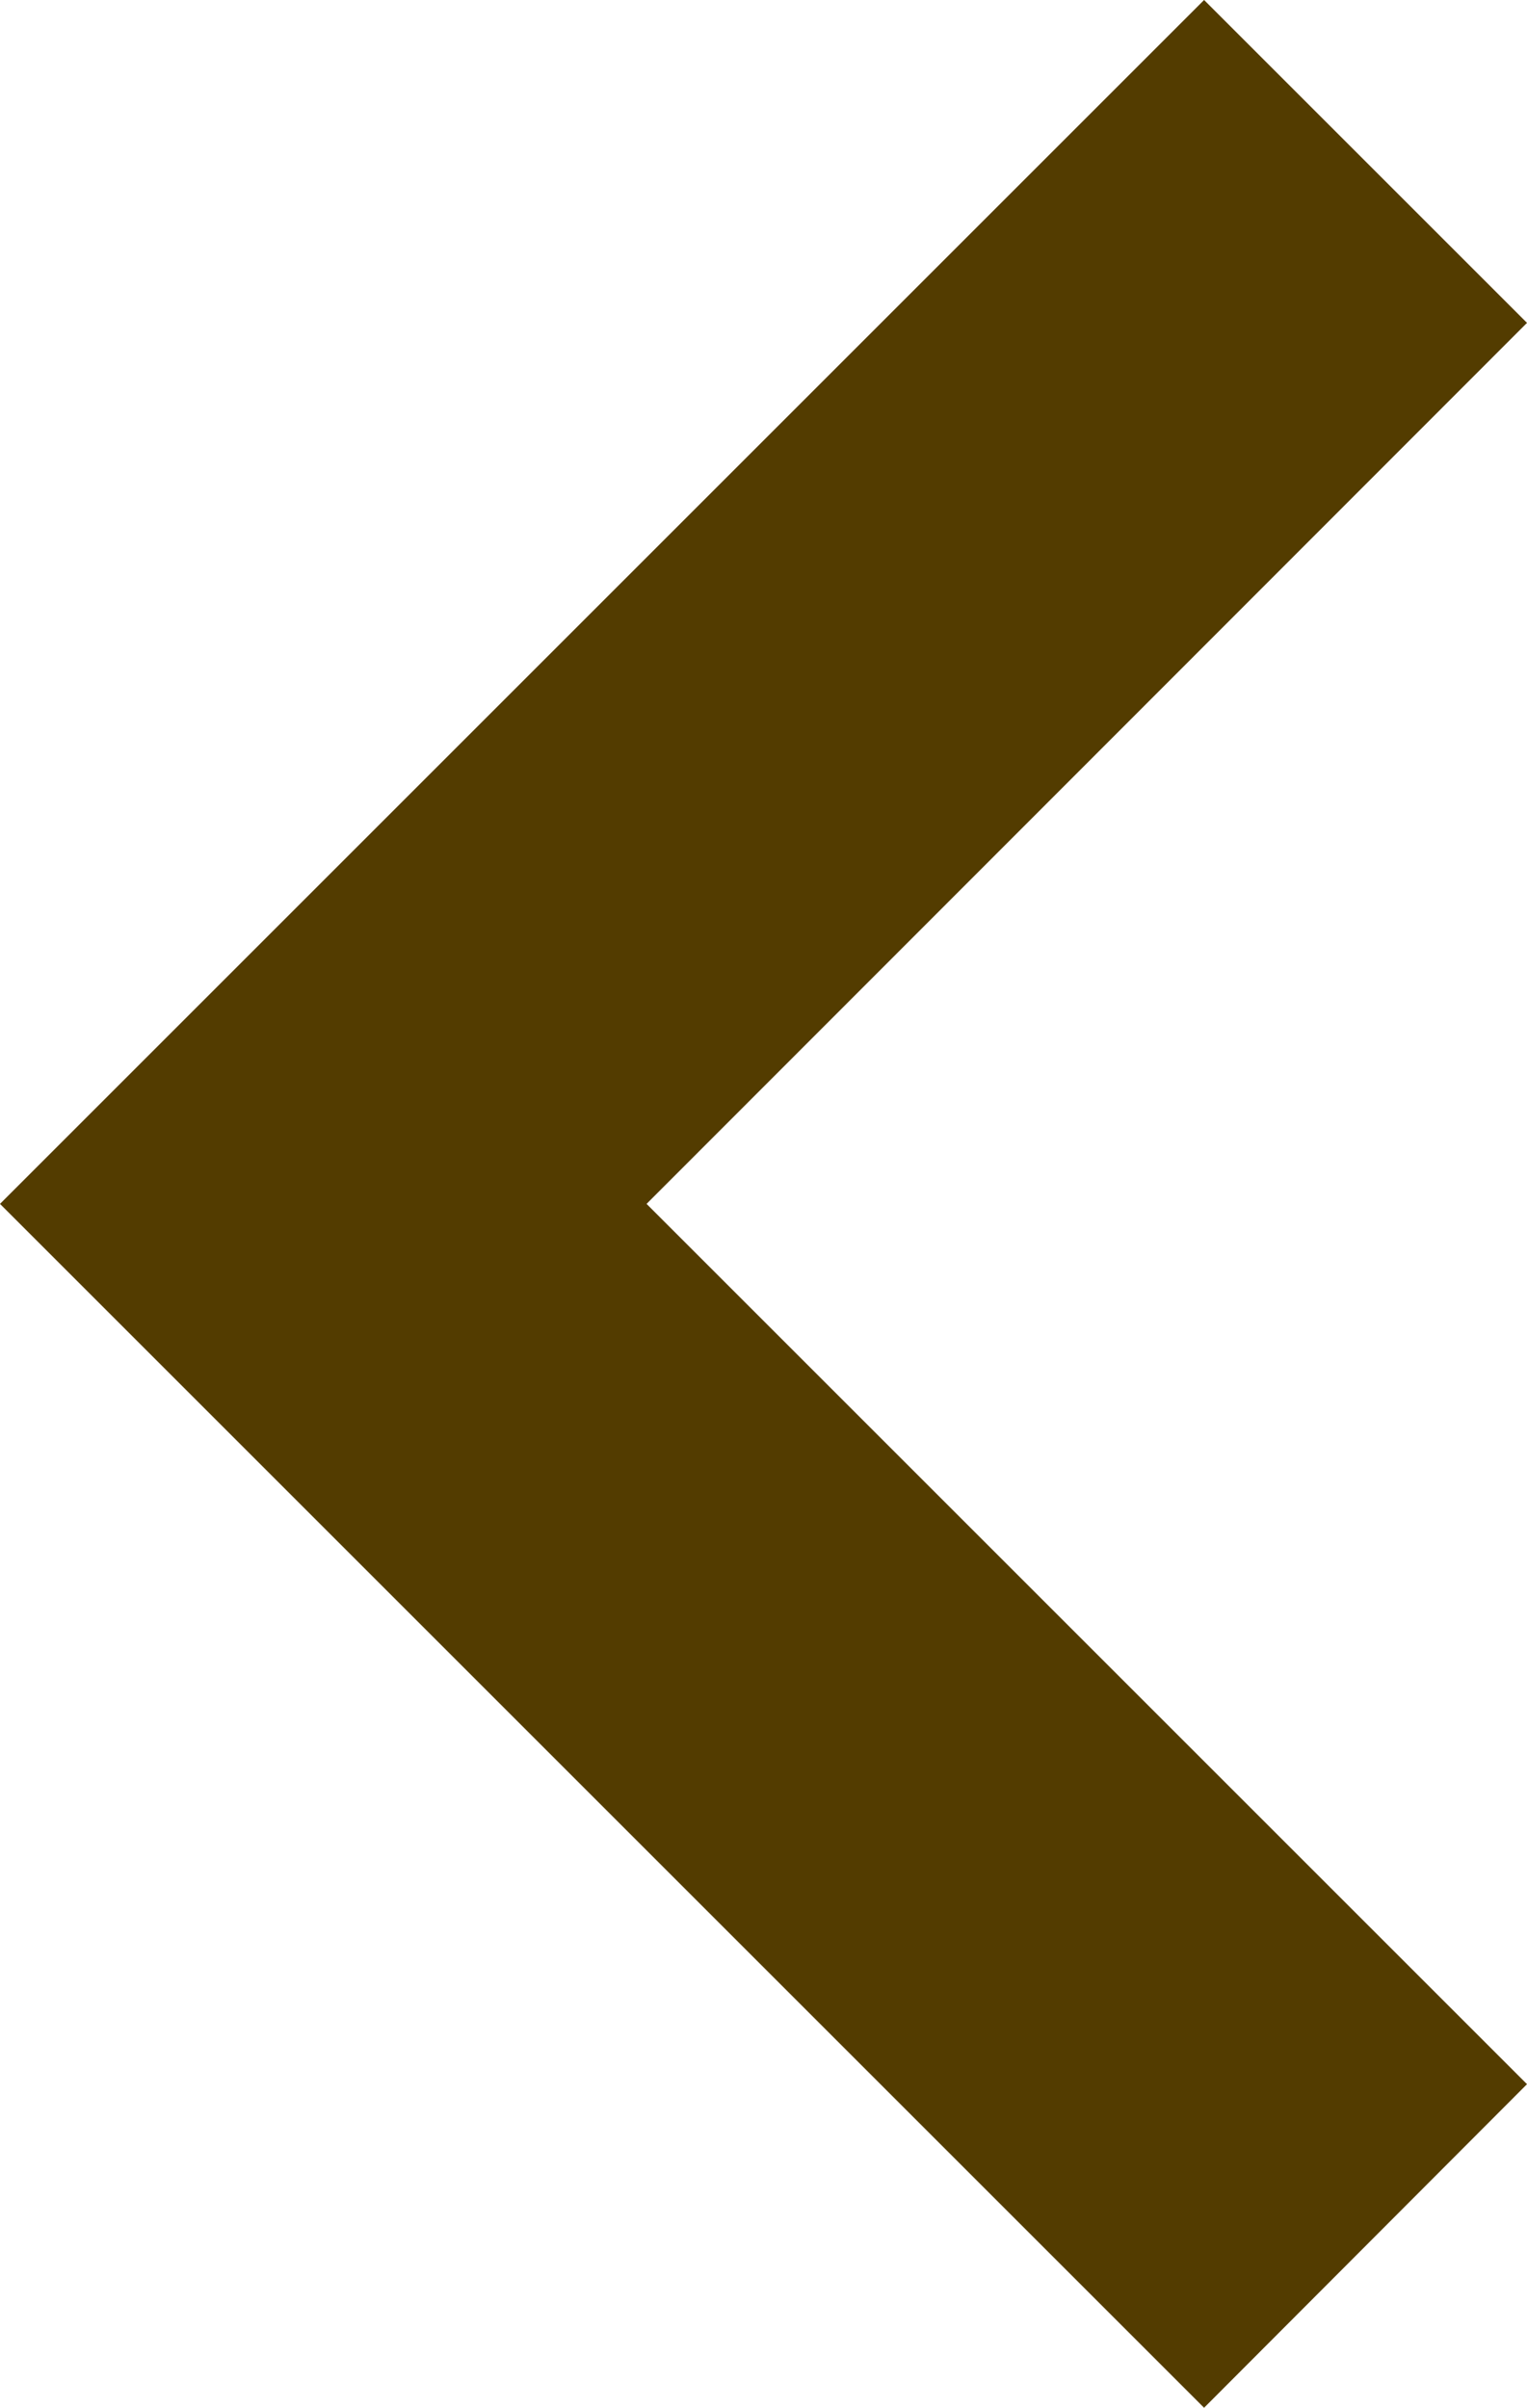 <svg xmlns="http://www.w3.org/2000/svg" width="21.09" height="33.26" viewBox="0 0 21.09 33.26"><defs><style>.cls-1{fill:#533c00;}</style></defs><g id="レイヤー_2" data-name="レイヤー 2"><g id="レイヤー_1-2" data-name="レイヤー 1"><polygon class="cls-1" points="16.63 33.26 21.09 28.79 8.93 16.63 21.09 4.46 16.63 0 0 16.63 16.63 33.26"/></g></g></svg>